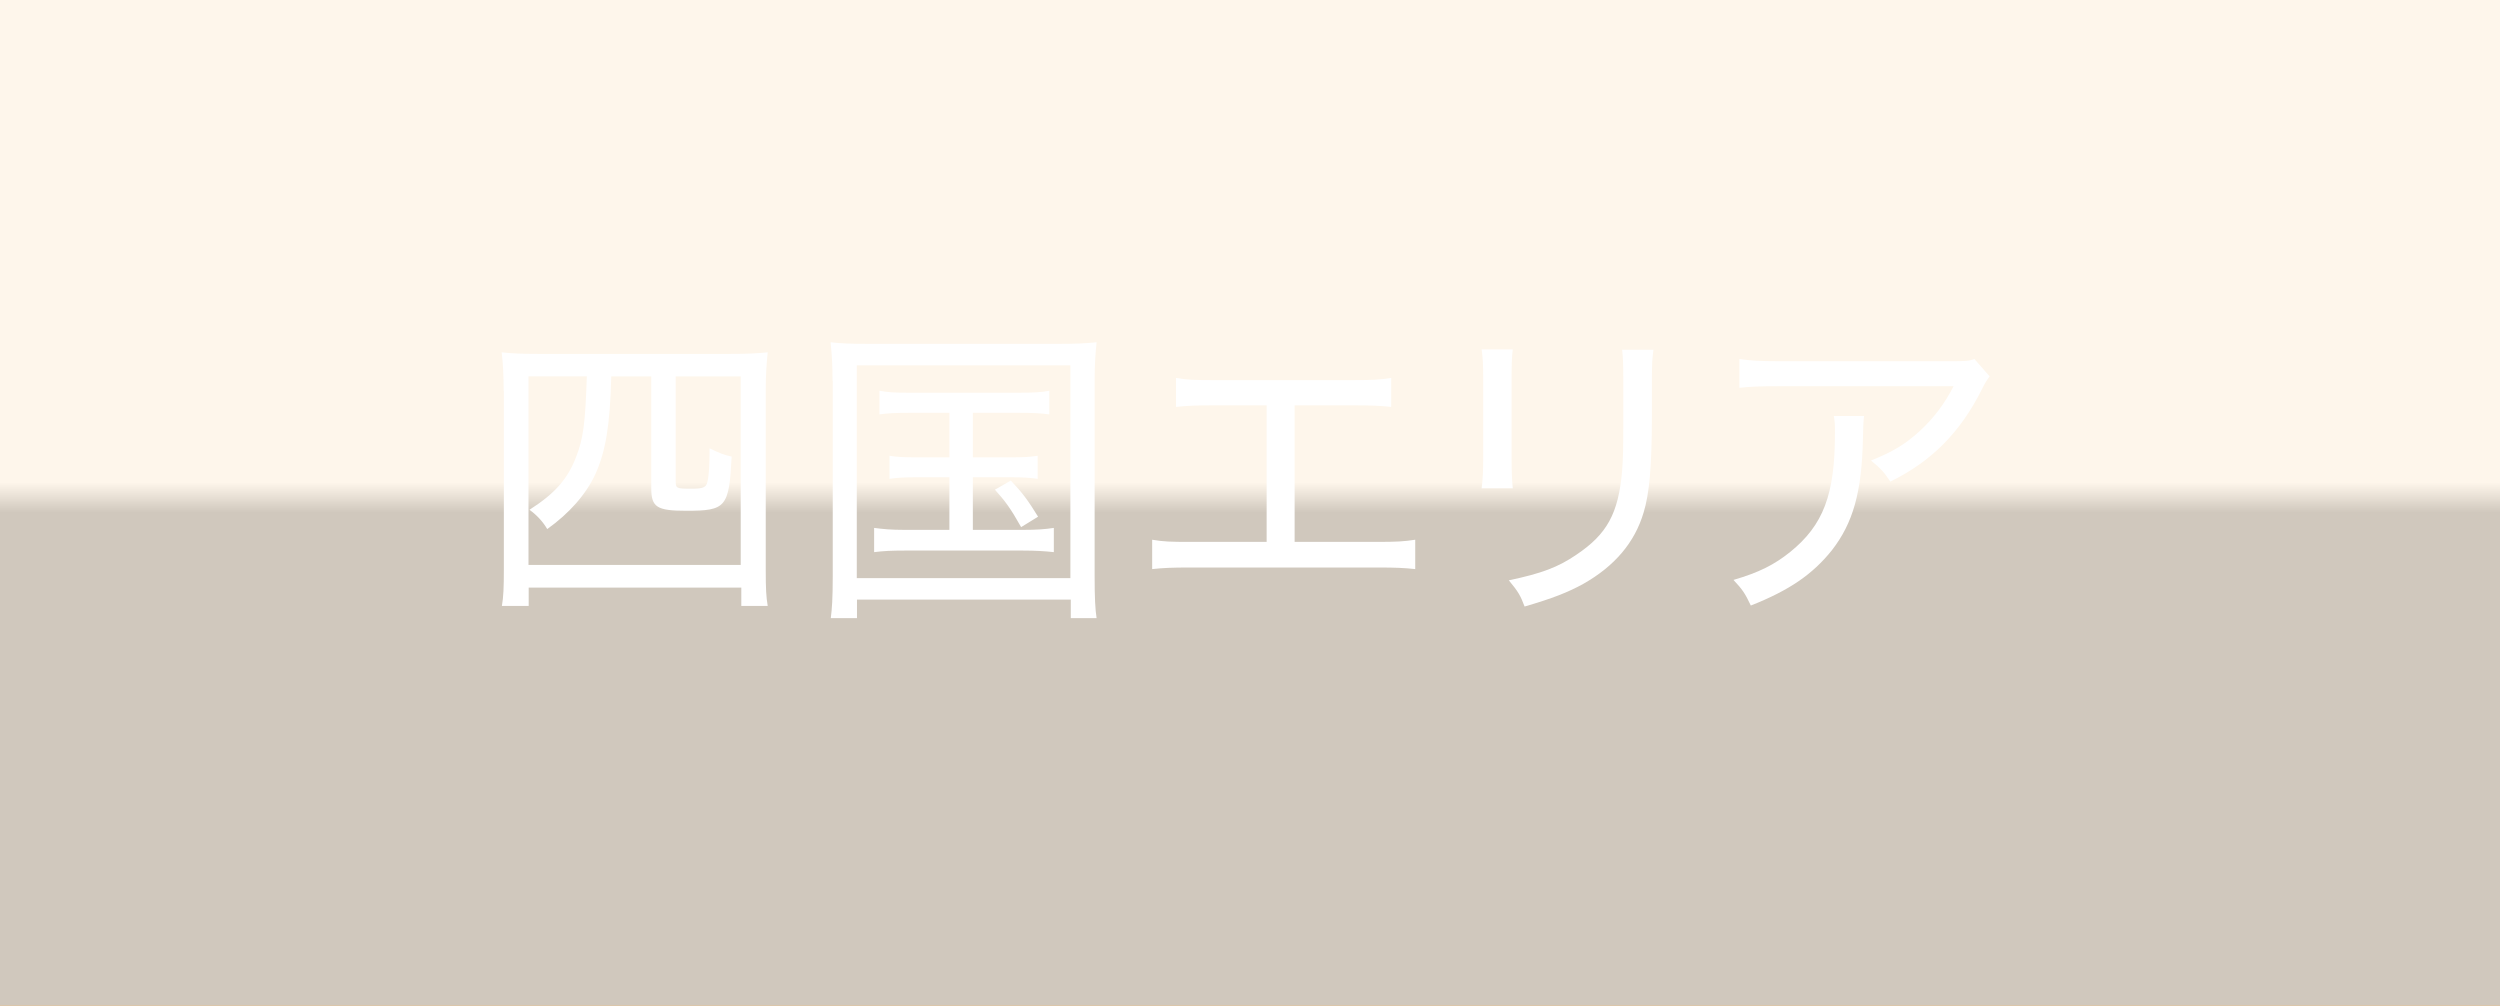 <?xml version="1.0" encoding="UTF-8"?>
<svg xmlns="http://www.w3.org/2000/svg" width="126.87" height="51.04" xmlns:xlink="http://www.w3.org/1999/xlink" viewBox="0 0 126.87 51.04">
  <defs>
    <style>
      .cls-1 {
        fill: #f9a230;
      }

      .cls-2 {
        fill: url(#_新規グラデーションスウォッチ_12);
        mix-blend-mode: color-burn;
        opacity: .9;
      }

      .cls-3 {
        fill: #fff;
      }

      .cls-4 {
        isolation: isolate;
      }
    </style>
    <linearGradient id="_新規グラデーションスウォッチ_12" data-name="新規グラデーションスウォッチ 12" x1="63.43" y1="0" x2="63.43" y2="51.04" gradientUnits="userSpaceOnUse">
      <stop offset=".48" stop-color="#fff"/>
      <stop offset=".51" stop-color="#ccc"/>
    </linearGradient>
  </defs>
  <g class="cls-4">
    <g id="_レイヤー_2" data-name="レイヤー 2">
      <g id="_フッター" data-name="フッター">
        <g>
          <g>
            <rect class="cls-1" width="126.87" height="51.04"/>
            <rect class="cls-2" width="126.87" height="51.04"/>
          </g>
          <g>
            <path class="cls-3" d="M25.56,19.83c0-.7-.03-1.38-.1-1.95.54.06,1.02.08,1.87.08h9.72c.83,0,1.31-.02,1.91-.08-.06.59-.1,1.12-.1,1.95v9.09c0,.96.02,1.36.1,1.83h-1.34v-.93h-10.79v.93h-1.36c.08-.46.1-.93.1-1.86v-9.06ZM26.82,19.1v9.57h10.77v-9.57h-3.3v5.3c0,.38.03.4.78.4.61,0,.77-.06.83-.35.08-.32.11-.86.11-1.7.48.24.77.35,1.12.42-.13,2.58-.29,2.75-2.3,2.75-1.5,0-1.78-.18-1.78-1.15v-5.67h-2.03c-.06,2.5-.29,3.81-.8,4.95-.48,1.04-1.33,2-2.45,2.8-.22-.38-.53-.71-.9-.98,1.28-.82,1.92-1.54,2.35-2.64.38-.96.48-1.71.56-4.13h-2.98Z"/>
            <path class="cls-3" d="M42.25,19.32c0-.74-.03-1.3-.1-1.95.53.06,1.01.08,1.89.08h9.7c.85,0,1.3-.02,1.91-.08-.06.58-.1,1.14-.1,1.95v9.92c0,1.1.03,1.68.1,2.13h-1.31v-.94h-10.85v.94h-1.33c.06-.45.1-.99.1-2.13v-9.92ZM43.48,29.34h10.84v-10.8h-10.84v10.8ZM46.12,20.95c-.69,0-1.07.02-1.49.08v-1.2c.46.08.75.1,1.49.1h5.59c.72,0,1.14-.02,1.54-.1v1.2c-.43-.06-.82-.08-1.54-.08h-2.34v2.26h1.87c.72,0,1.04-.02,1.42-.08v1.17c-.42-.06-.75-.08-1.42-.08h-1.87v2.67h2.54c.69,0,1.12-.03,1.57-.1v1.23c-.45-.05-.94-.08-1.57-.08h-6c-.67,0-1.07.02-1.55.08v-1.23c.45.06.86.1,1.55.1h2.27v-2.67h-1.62c-.67,0-1.01.02-1.42.08v-1.17c.38.06.7.08,1.42.08h1.62v-2.26h-2.07ZM51.29,24.38c.59.62.88,1.01,1.39,1.84l-.86.53c-.54-.96-.8-1.31-1.33-1.9l.8-.46Z"/>
            <path class="cls-3" d="M65.7,27.5h4.18c.99,0,1.36-.02,1.94-.11v1.49c-.56-.06-.99-.08-1.9-.08h-9.54c-.91,0-1.34.02-1.91.08v-1.49c.58.1.94.11,1.94.11h3.87v-6.93h-2.69c-.91,0-1.34.02-1.91.08v-1.47c.58.1.94.11,1.92.11h7.06c.99,0,1.36-.02,1.94-.11v1.47c-.56-.06-1.01-.08-1.92-.08h-2.98v6.93Z"/>
            <path class="cls-3" d="M76.77,17.74c-.05.35-.06.85-.06,1.5v3.92c0,.82.02,1.2.06,1.62h-1.58c.06-.46.08-.88.08-1.62v-3.91c0-.75-.02-1.1-.08-1.52h1.58ZM83.91,17.75c-.06.42-.08.7-.08,1.57v1.81c0,2.53-.13,3.94-.42,4.88-.45,1.52-1.47,2.72-3.06,3.62-.78.43-1.57.74-2.98,1.15-.21-.56-.32-.75-.8-1.33,1.67-.35,2.51-.67,3.43-1.3,1.55-1.04,2.13-2.08,2.32-4.26.05-.69.06-1.04.06-2.85v-1.71c0-.98-.02-1.2-.06-1.58h1.58Z"/>
            <path class="cls-3" d="M94.6,21.11q-.05.29-.06,1.17c-.06,2.71-.5,4.26-1.58,5.65-.98,1.22-2.16,2.03-4.11,2.8-.29-.62-.43-.82-.88-1.3,1.3-.38,2.07-.77,2.88-1.42,1.68-1.36,2.27-2.91,2.27-6.02,0-.45,0-.56-.06-.88h1.55ZM100.97,19.1c-.16.22-.21.29-.4.67-1.1,2.19-2.56,3.65-4.64,4.67-.32-.48-.46-.64-.98-1.07,1.12-.45,1.73-.82,2.48-1.5.72-.67,1.26-1.39,1.71-2.27h-8.9c-.96,0-1.38.02-1.97.08v-1.46c.56.08,1.02.11,2,.11h8.52c.99,0,1.09,0,1.41-.11l.77.88Z"/>
          </g>
        </g>
      </g>
    </g>
  </g>
</svg>